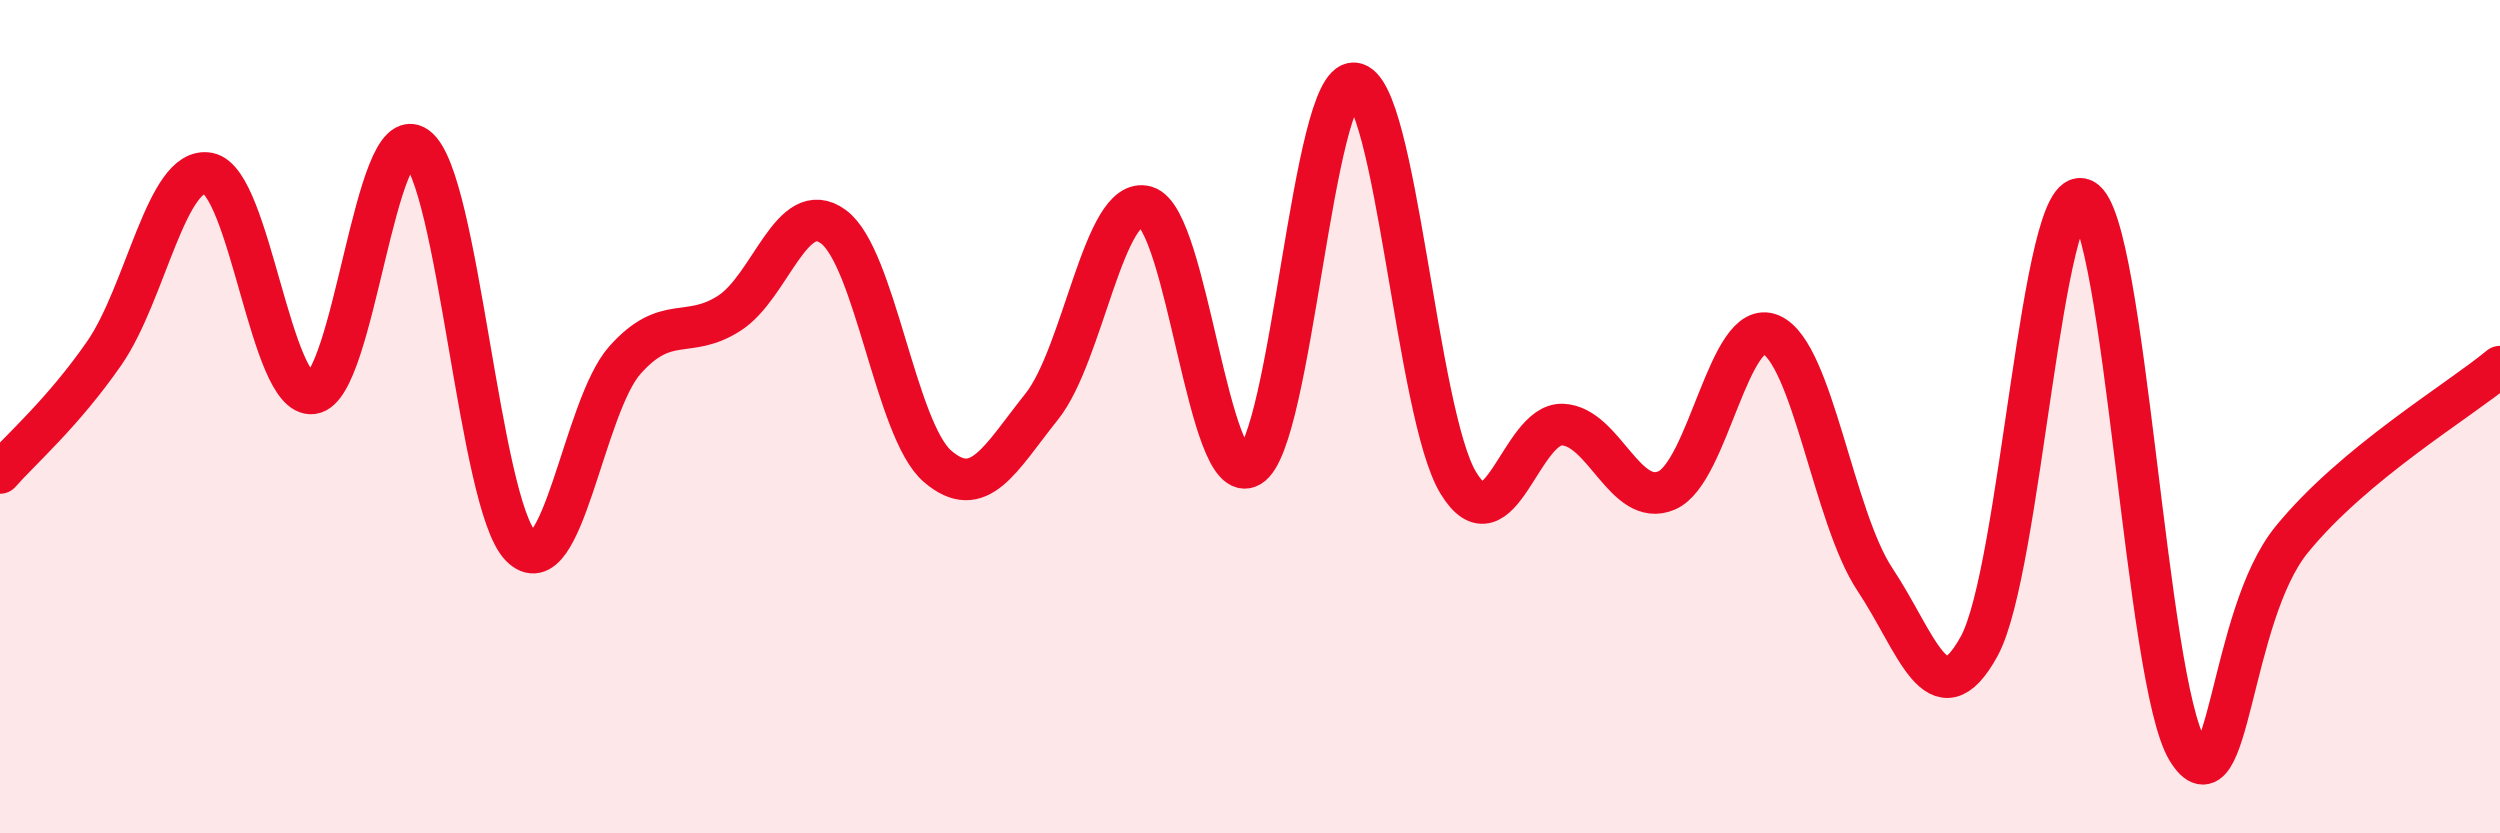 
    <svg width="60" height="20" viewBox="0 0 60 20" xmlns="http://www.w3.org/2000/svg">
      <path
        d="M 0,11.35 C 0.5,10.78 1.5,9.92 2.5,8.48 C 3.5,7.04 4,3.97 5,4.16 C 6,4.35 6.5,9.57 7.5,9.44 C 8.5,9.31 9,2.8 10,3.53 C 11,4.26 11.5,12.09 12.5,13.11 C 13.5,14.13 14,9.76 15,8.64 C 16,7.52 16.5,8.16 17.5,7.52 C 18.5,6.88 19,4.71 20,5.44 C 21,6.17 21.5,10.33 22.5,11.19 C 23.5,12.05 24,11.01 25,9.76 C 26,8.51 26.5,4.67 27.5,4.96 C 28.5,5.25 29,11.78 30,11.19 C 31,10.6 31.5,1.92 32.5,2 C 33.5,2.08 34,9.95 35,11.59 C 36,13.23 36.5,10.15 37.5,10.19 C 38.5,10.23 39,12.2 40,11.77 C 41,11.34 41.5,7.6 42.5,8.03 C 43.5,8.46 44,12.41 45,13.91 C 46,15.41 46.5,17.33 47.5,15.51 C 48.5,13.69 49,4.29 50,4.79 C 51,5.29 51.5,16.37 52.5,18 C 53.5,19.63 53.5,14.79 55,12.95 C 56.5,11.11 59,9.63 60,8.8L60 20L0 20Z"
        fill="#EB0A25"
        opacity="0.1"
        stroke-linecap="round"
        stroke-linejoin="round"
      />
      <path
        d="M 0,11.35 C 0.5,10.78 1.5,9.92 2.5,8.48 C 3.5,7.04 4,3.97 5,4.16 C 6,4.35 6.5,9.57 7.5,9.44 C 8.5,9.31 9,2.8 10,3.53 C 11,4.26 11.5,12.09 12.5,13.11 C 13.5,14.13 14,9.76 15,8.64 C 16,7.52 16.5,8.16 17.5,7.52 C 18.5,6.88 19,4.71 20,5.44 C 21,6.17 21.5,10.33 22.5,11.19 C 23.5,12.05 24,11.01 25,9.76 C 26,8.51 26.5,4.67 27.5,4.96 C 28.5,5.25 29,11.78 30,11.19 C 31,10.6 31.5,1.92 32.5,2 C 33.5,2.08 34,9.95 35,11.59 C 36,13.23 36.5,10.15 37.5,10.19 C 38.5,10.23 39,12.2 40,11.77 C 41,11.34 41.5,7.6 42.5,8.03 C 43.5,8.46 44,12.41 45,13.91 C 46,15.41 46.5,17.33 47.5,15.51 C 48.5,13.69 49,4.29 50,4.79 C 51,5.29 51.5,16.37 52.5,18 C 53.5,19.63 53.5,14.79 55,12.95 C 56.5,11.11 59,9.63 60,8.8"
        stroke="#EB0A25"
        stroke-width="1"
        fill="none"
        stroke-linecap="round"
        stroke-linejoin="round"
      />
    </svg>
  